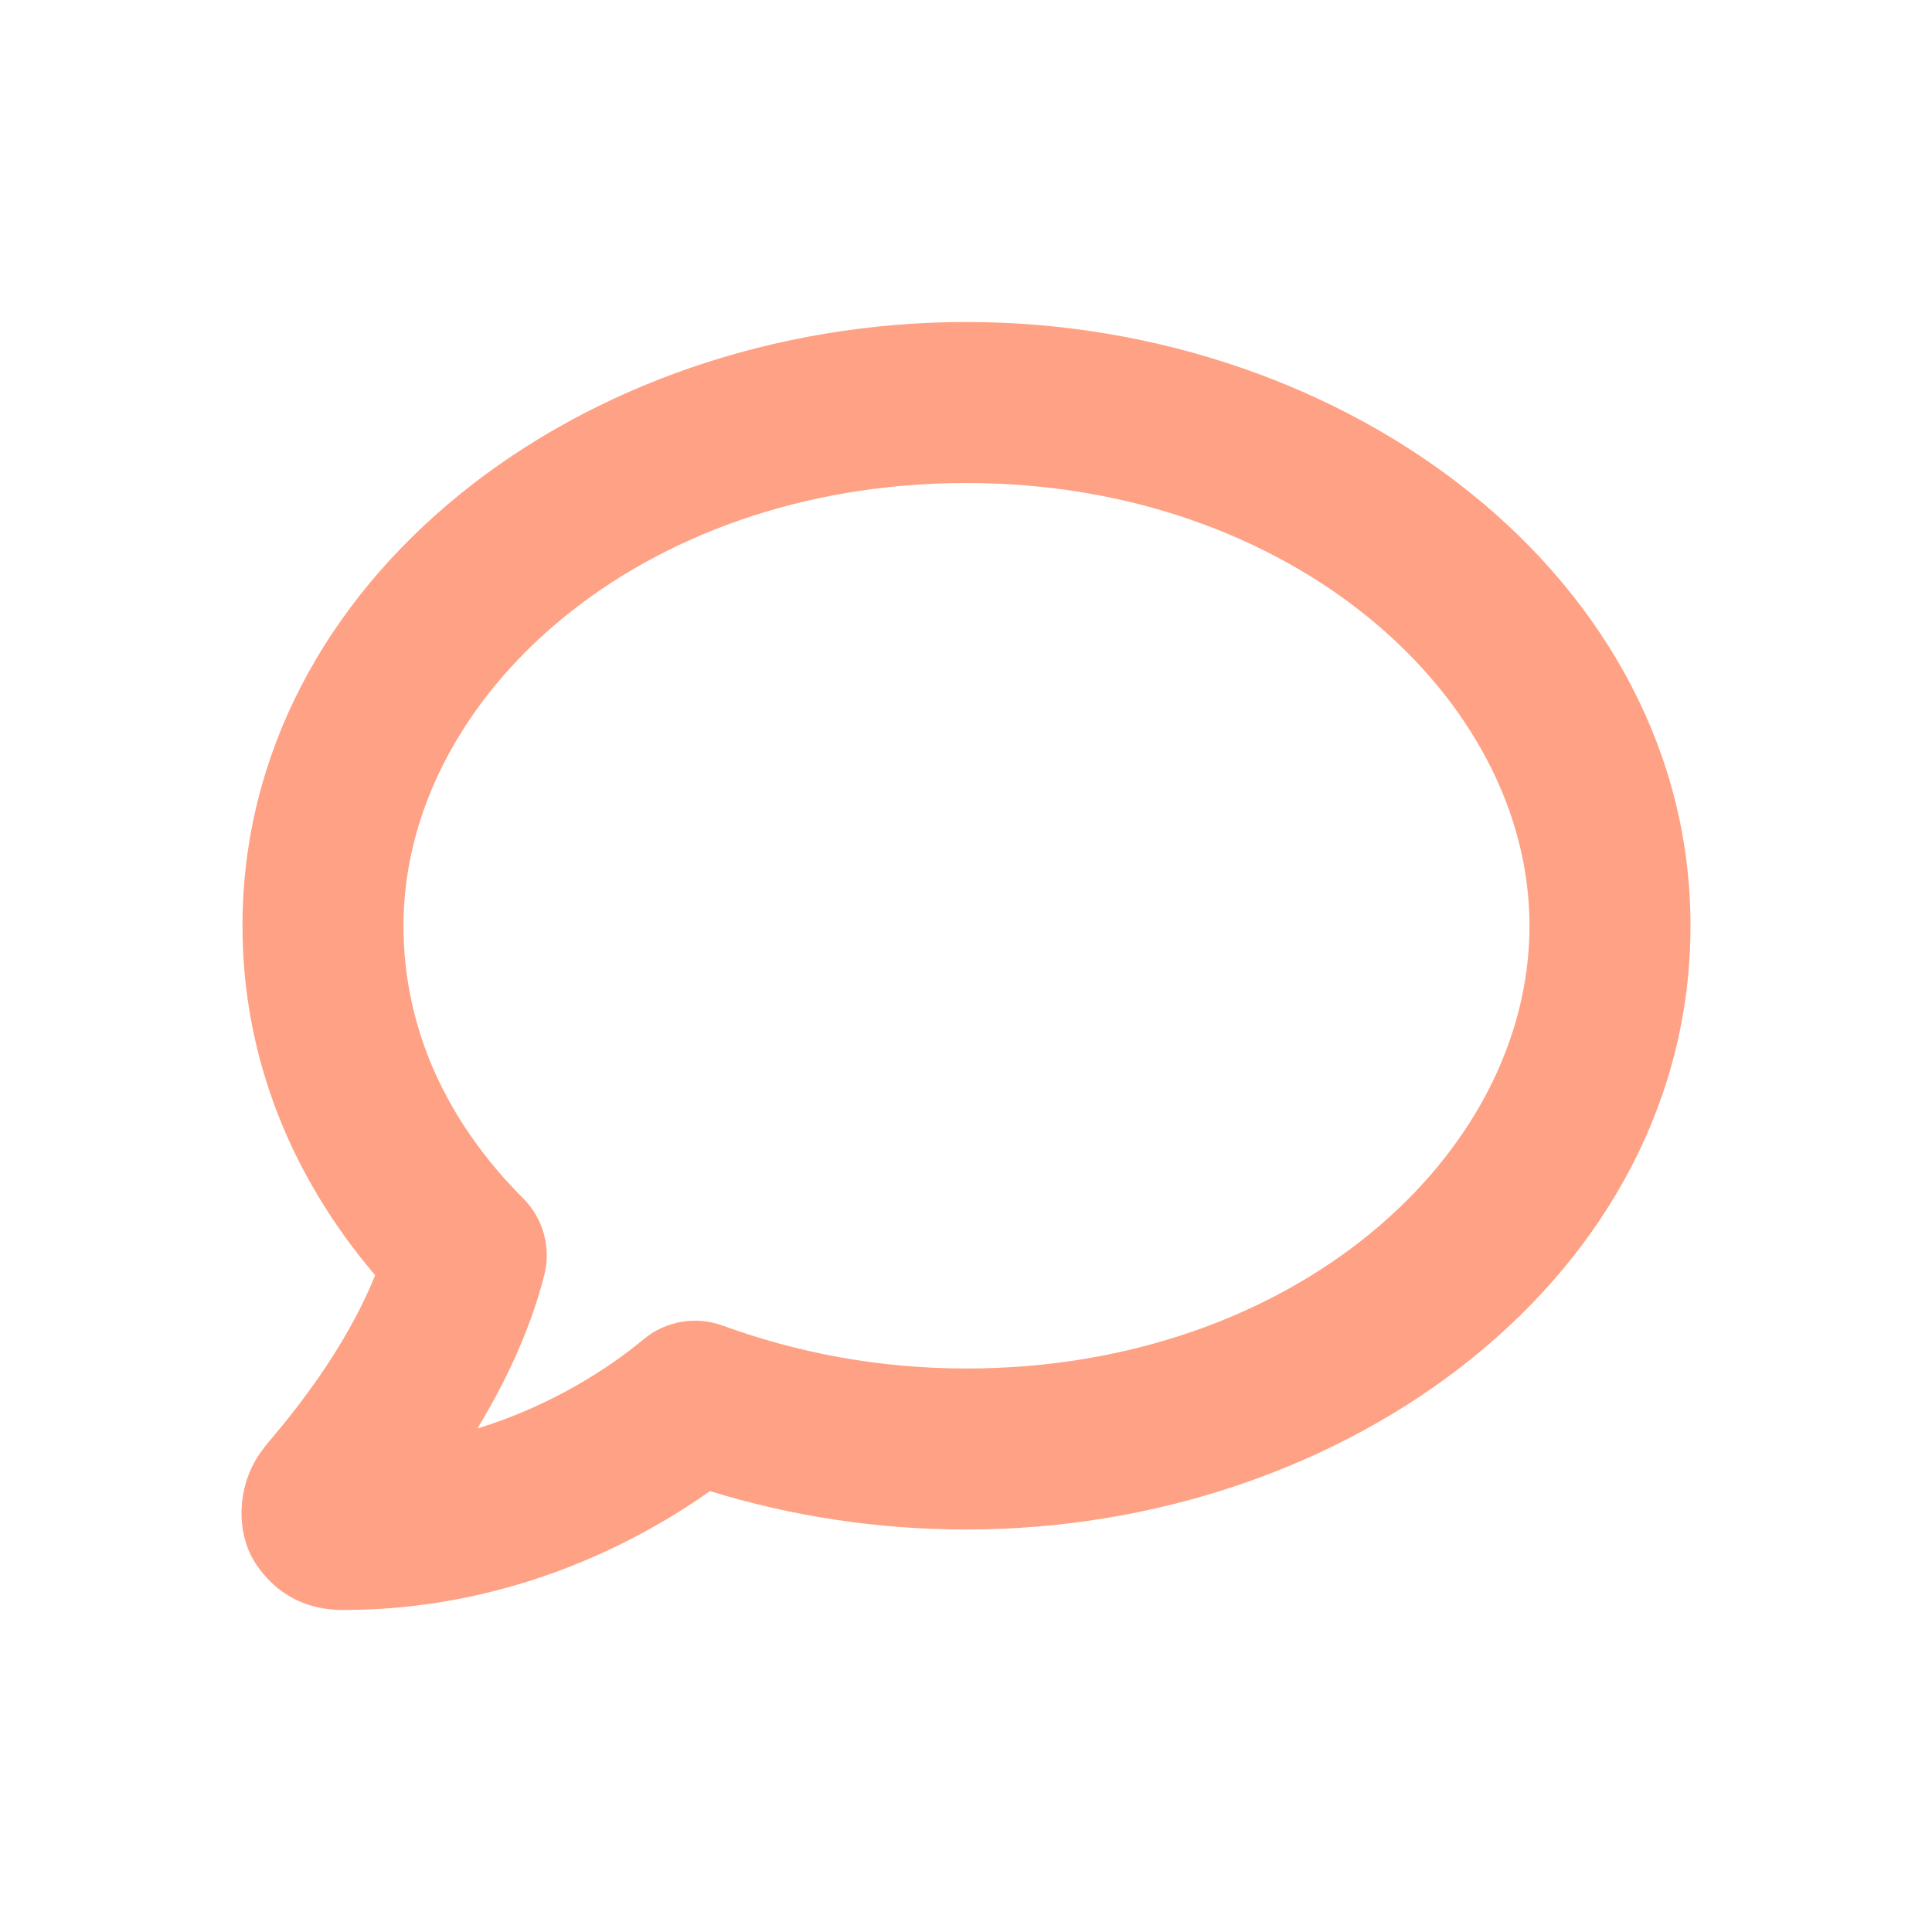 <svg width="72" height="72" viewBox="0 0 72 72" fill="none" xmlns="http://www.w3.org/2000/svg">
<path fill-rule="evenodd" clip-rule="evenodd" d="M9.037 34.5C9.037 21.617 21.655 12 36.018 12C50.28 12 63 21.61 63 34.5C63 47.492 50.27 57 36.018 57C32.613 57 29.423 56.481 26.458 55.569C23.581 57.606 18.822 60 12.786 60C12.379 60 11.708 59.956 10.999 59.601C10.255 59.229 9.805 58.686 9.54 58.288C9.392 58.066 9.275 57.826 9.19 57.573C8.934 56.802 8.971 56.062 9.102 55.494C9.21 55.025 9.432 54.458 9.85 53.941C9.882 53.898 9.908 53.865 9.923 53.847C9.979 53.776 10.047 53.696 10.097 53.636C10.115 53.614 10.133 53.592 10.153 53.57C10.258 53.444 10.384 53.294 10.535 53.109C10.889 52.676 11.367 52.067 11.877 51.331C12.648 50.217 13.43 48.898 13.98 47.523C10.883 43.889 9.037 39.441 9.037 34.5ZM36.018 18C23.777 18 15.037 26.008 15.037 34.5C15.037 38.29 16.611 41.771 19.498 44.661C20.246 45.409 20.545 46.496 20.284 47.522C19.736 49.67 18.76 51.64 17.791 53.237C20.584 52.376 22.728 50.959 23.98 49.915C24.8 49.23 25.923 49.034 26.927 49.4C29.706 50.411 32.732 51 36.018 51C48.184 51 57 43.071 57 34.5C57 26.015 48.174 18 36.018 18Z" fill="#FFA184"/>
</svg>
